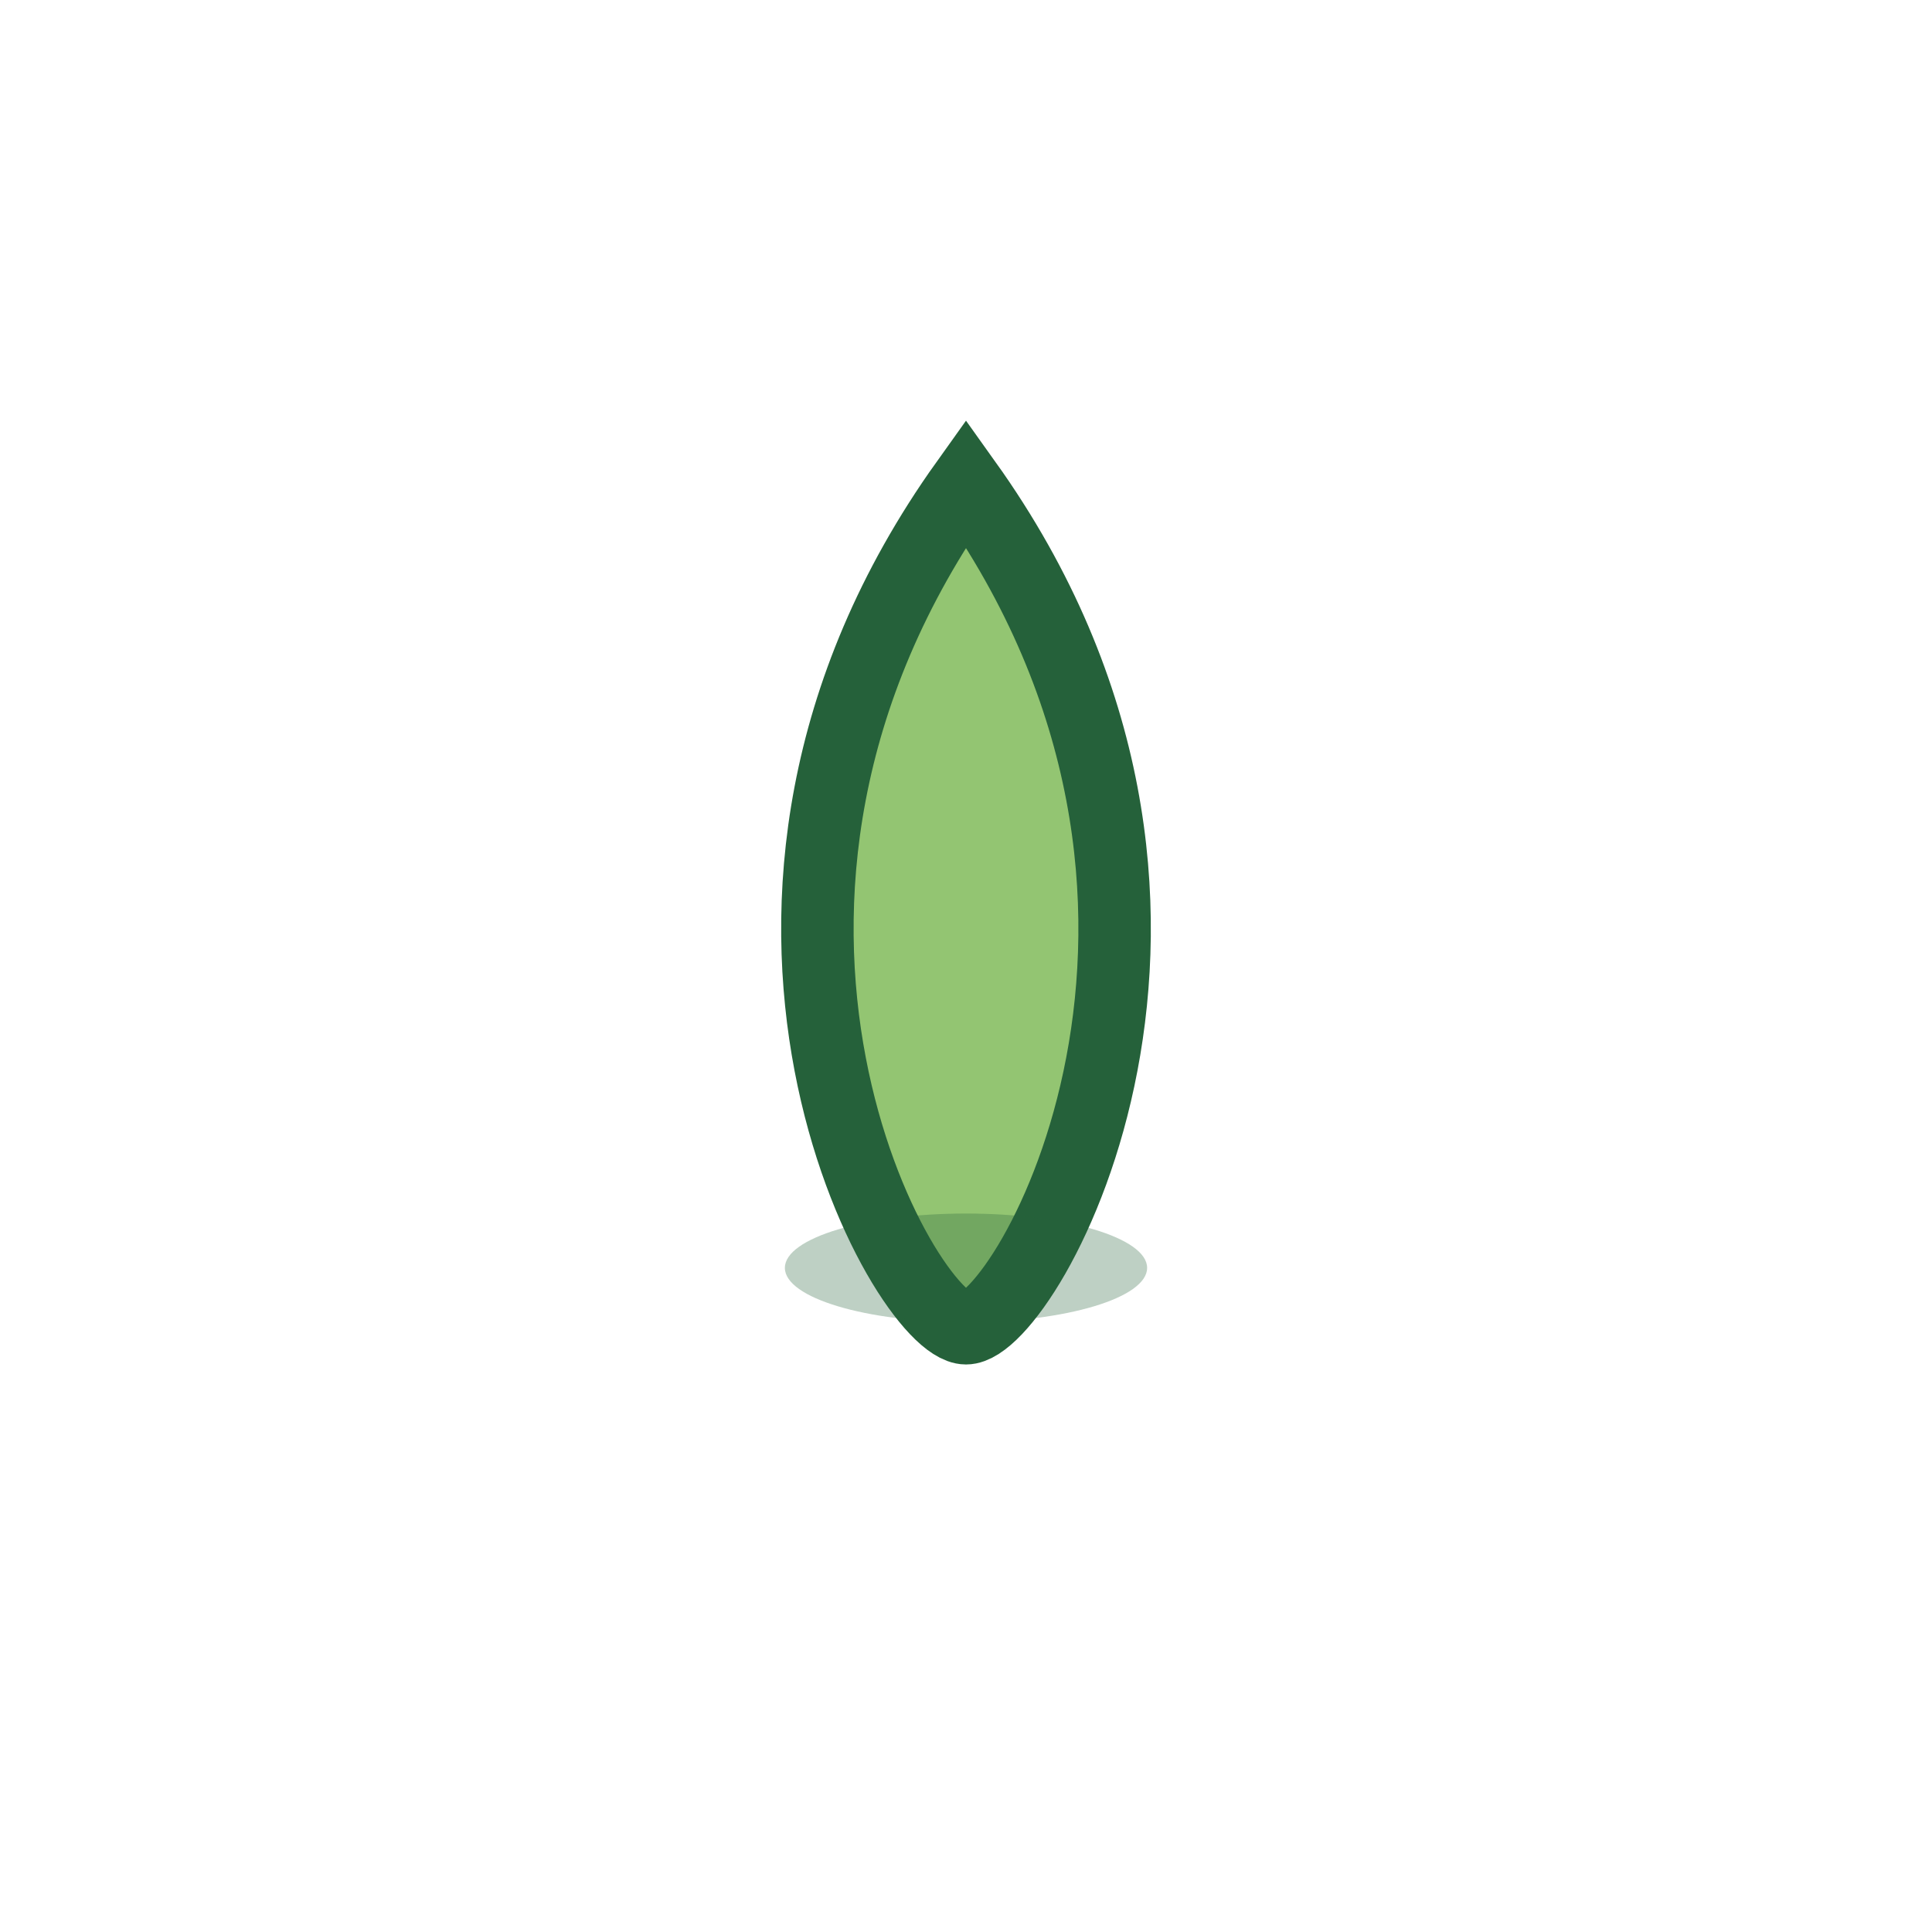 <?xml version="1.0" encoding="UTF-8"?>
<svg xmlns="http://www.w3.org/2000/svg" width="32" height="32" viewBox="0 0 32 32"><path d="M16 8c-5 7-1 14 0 14s5-7 0-14z" fill="#93C572" stroke="#25613A" stroke-width="1.2"/><ellipse cx="16" cy="21" rx="3" ry="0.9" fill="#25613A" opacity=".3"/></svg>